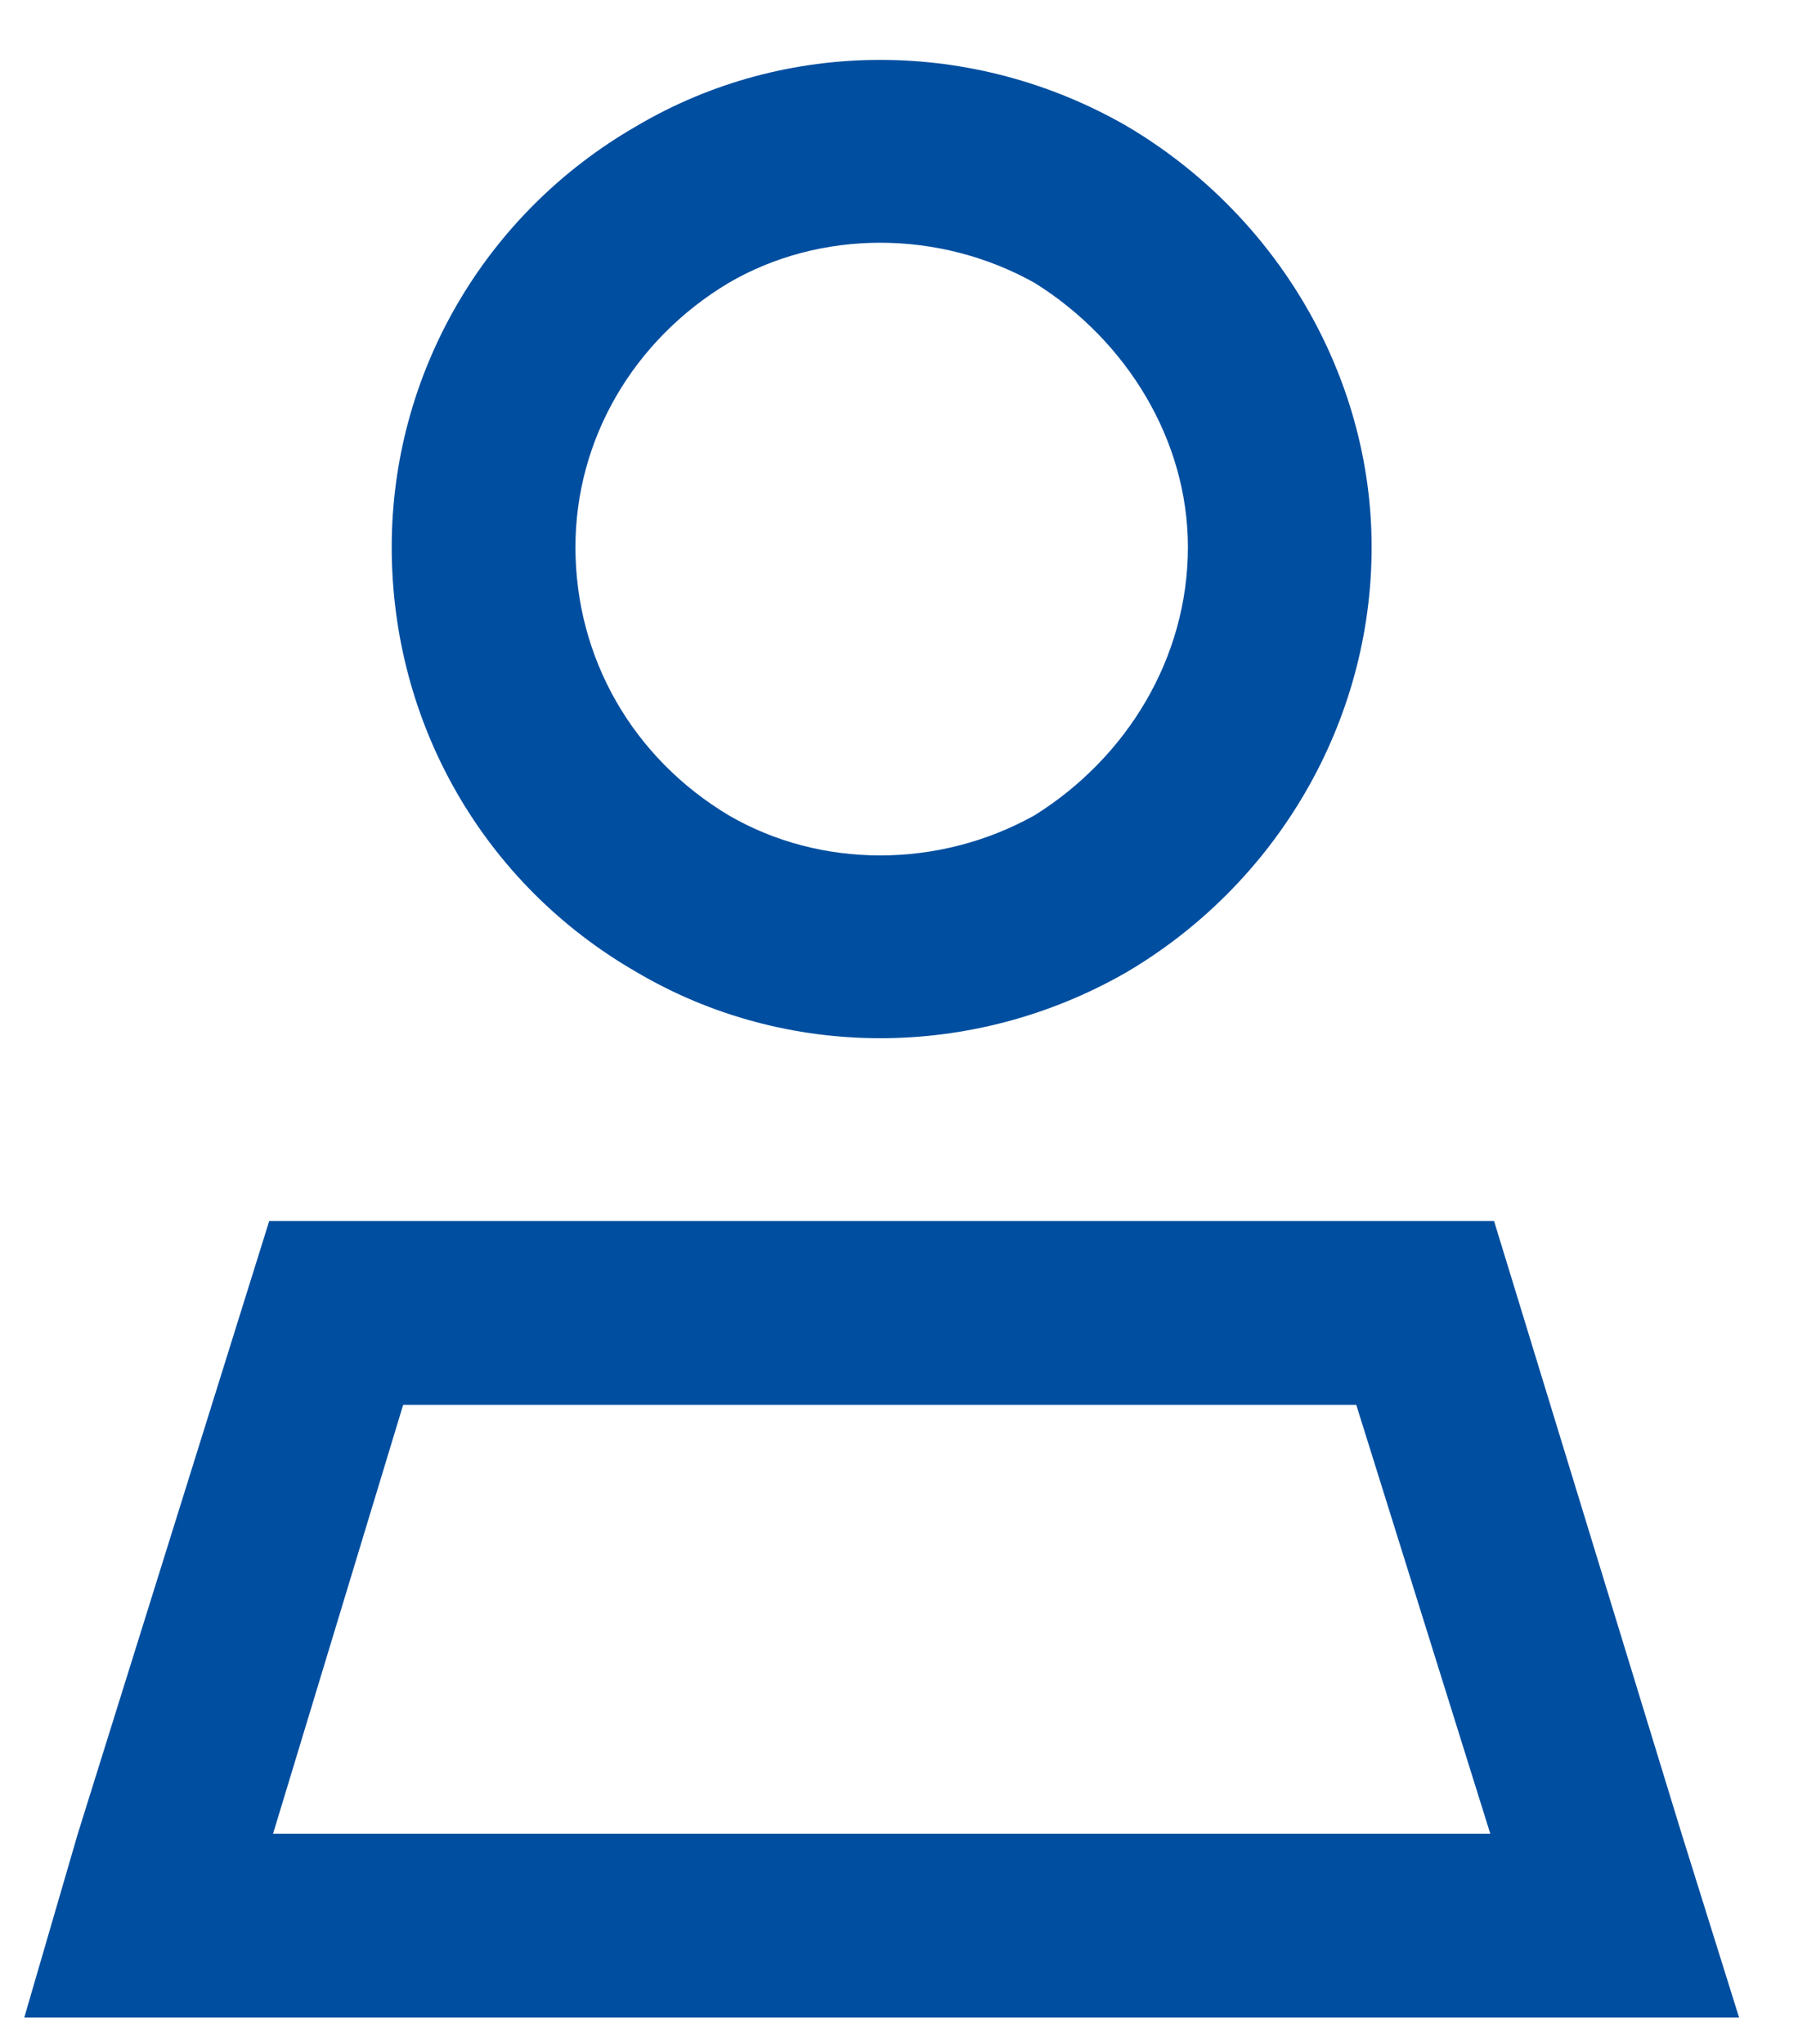 <svg width="22" height="25" viewBox="0 0 22 25" fill="none" xmlns="http://www.w3.org/2000/svg">
<path d="M14.535 6.692C14.535 5.381 13.785 4.163 12.661 3.461C11.49 2.805 10.038 2.805 8.914 3.461C7.743 4.163 7.041 5.381 7.041 6.692C7.041 8.051 7.743 9.268 8.914 9.971C10.038 10.627 11.49 10.627 12.661 9.971C13.785 9.268 14.535 8.051 14.535 6.692ZM4.793 6.692C4.793 4.585 5.917 2.618 7.79 1.541C9.617 0.463 11.912 0.463 13.785 1.541C15.612 2.618 16.783 4.585 16.783 6.692C16.783 8.847 15.612 10.814 13.785 11.891C11.912 12.968 9.617 12.968 7.79 11.891C5.917 10.814 4.793 8.847 4.793 6.692ZM3.341 22.429H18.235L16.595 17.183H4.933L3.341 22.429ZM3.294 14.935H18.281L20.576 22.429L21.279 24.677H18.89H2.638H0.297L0.952 22.429L3.294 14.935Z" fill="#004EA0"/>
</svg>
